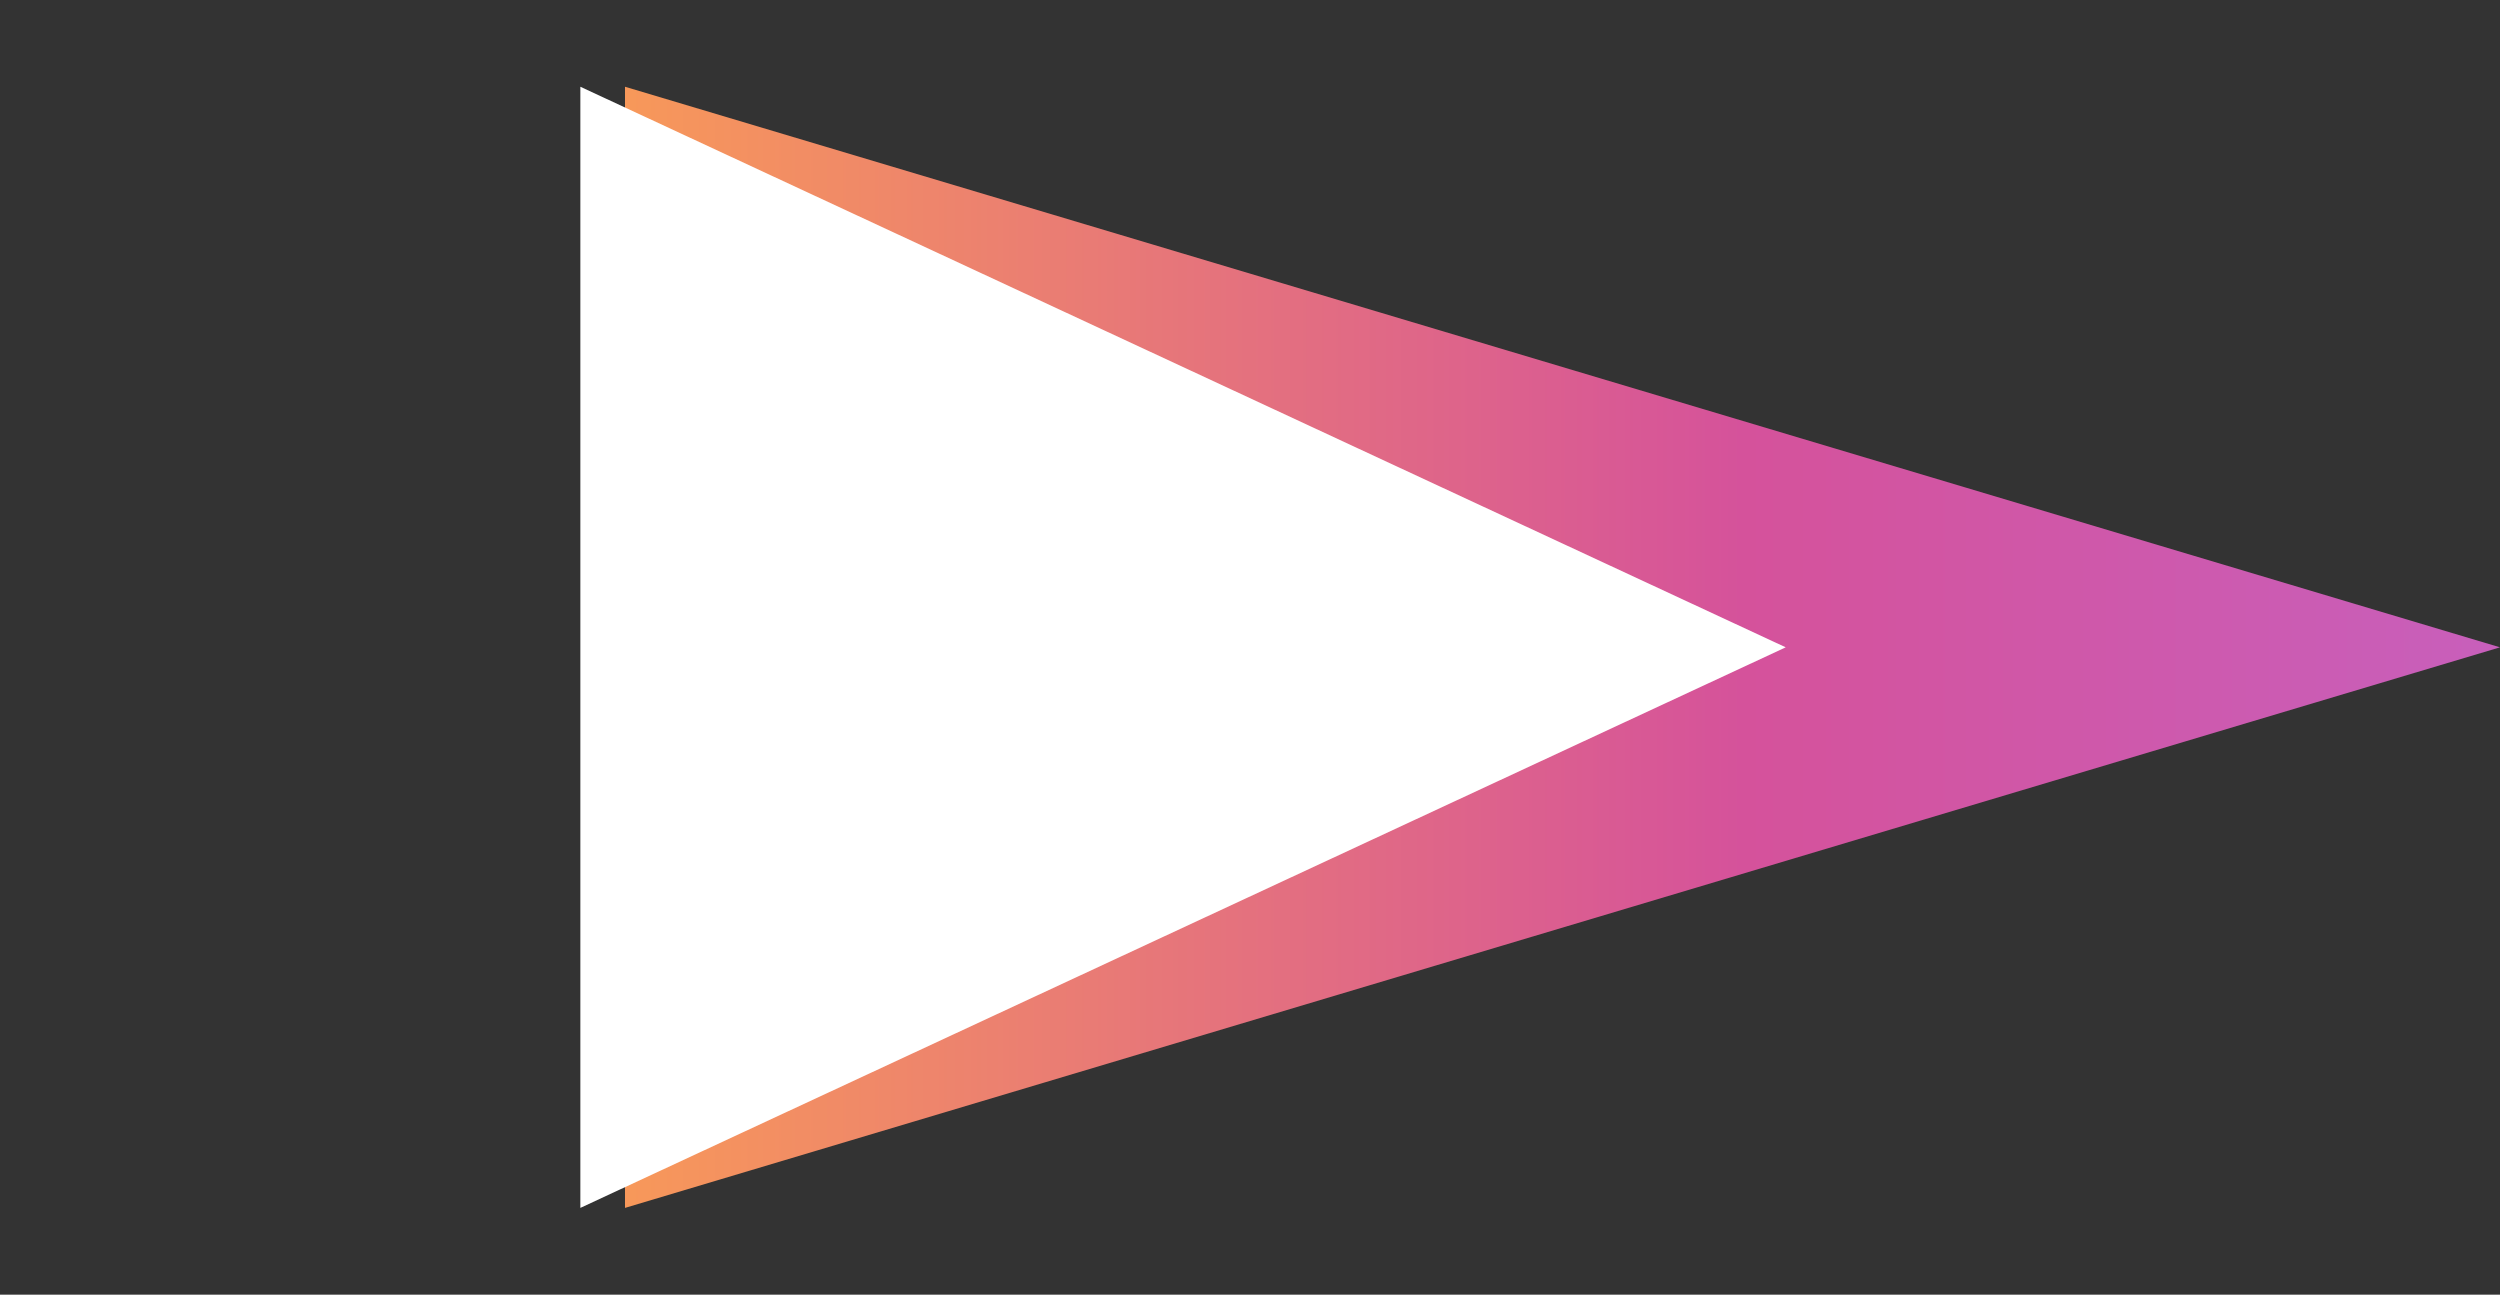 <svg width="56" height="29" viewBox="0 0 56 29" fill="none" xmlns="http://www.w3.org/2000/svg">
<rect x="0" y="0" width="56" height="29" fill="#333333" stroke="none"/>
<path d="M56 14.5L14 27.057V1.943L56 14.5Z" fill="url(#paint0_linear_61_45)"/>
<path d="M40 14.5L13 27.057L13 1.943L40 14.5Z" fill="white"/>
<defs>
<linearGradient id="paint0_linear_61_45" x1="72.5" y1="14.5" x2="-1.51412e-06" y2="14.5" gradientUnits="userSpaceOnUse">
<stop stop-color="#BB6CDB"/>
<stop offset="0.461" stop-color="#D5529B"/>
<stop offset="0.885" stop-color="#FFA84B"/>
</linearGradient>
</defs>
</svg>
